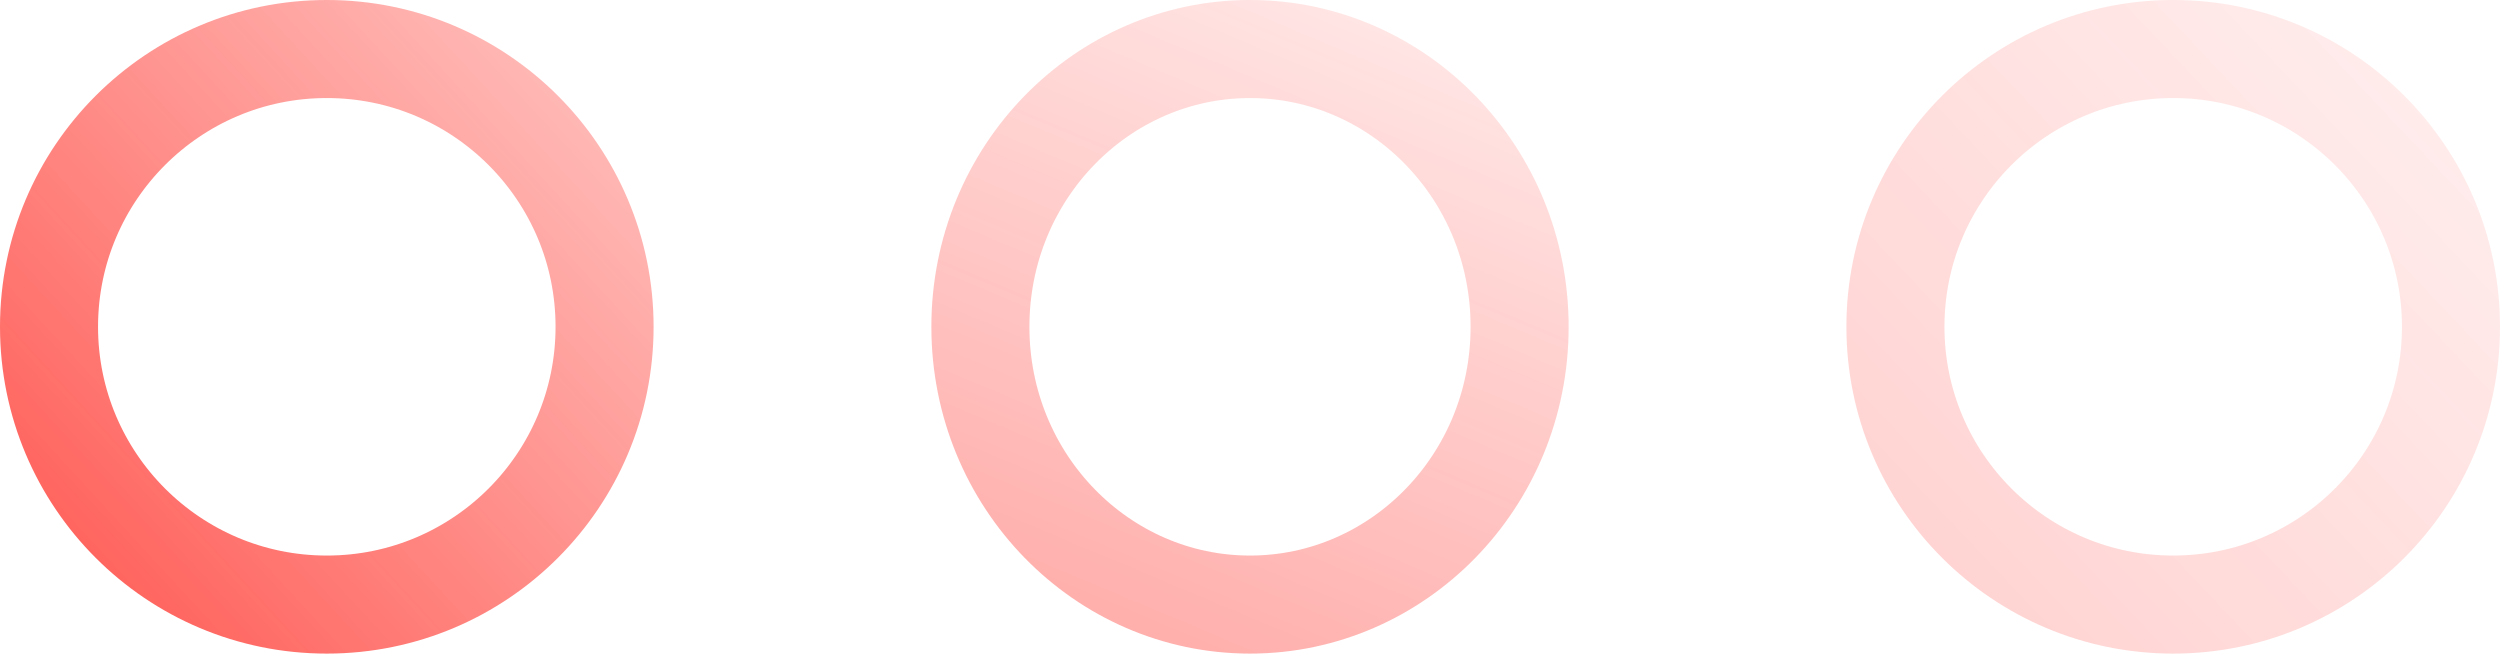 <?xml version="1.0" encoding="UTF-8"?> <svg xmlns="http://www.w3.org/2000/svg" width="153" height="40" viewBox="0 0 153 40" fill="none"> <circle cx="20" cy="20" r="17" stroke="url(#paint0_linear_301_53)" stroke-width="6"></circle> <path d="M93 20C93 29.461 85.542 37 76.5 37C67.458 37 60 29.461 60 20C60 10.539 67.458 3 76.5 3C85.542 3 93 10.539 93 20Z" stroke="url(#paint1_linear_301_53)" stroke-opacity="0.54" stroke-width="6"></path> <circle cx="133" cy="20" r="17" stroke="url(#paint2_linear_301_53)" stroke-opacity="0.28" stroke-width="6"></circle> <defs> <linearGradient id="paint0_linear_301_53" x1="-11.875" y1="55.312" x2="63.438" y2="-14.062" gradientUnits="userSpaceOnUse"> <stop stop-color="#FF2D25"></stop> <stop offset="1" stop-color="#FF2D25" stop-opacity="0"></stop> </linearGradient> <linearGradient id="paint1_linear_301_53" x1="45.422" y1="55.312" x2="77.956" y2="-22.179" gradientUnits="userSpaceOnUse"> <stop stop-color="#FF2D25"></stop> <stop offset="1" stop-color="#FF2D25" stop-opacity="0"></stop> </linearGradient> <linearGradient id="paint2_linear_301_53" x1="101.125" y1="55.312" x2="174" y2="-13.5" gradientUnits="userSpaceOnUse"> <stop stop-color="#FF2D25"></stop> <stop offset="1" stop-color="#FF2D25" stop-opacity="0"></stop> </linearGradient> </defs> </svg> 
